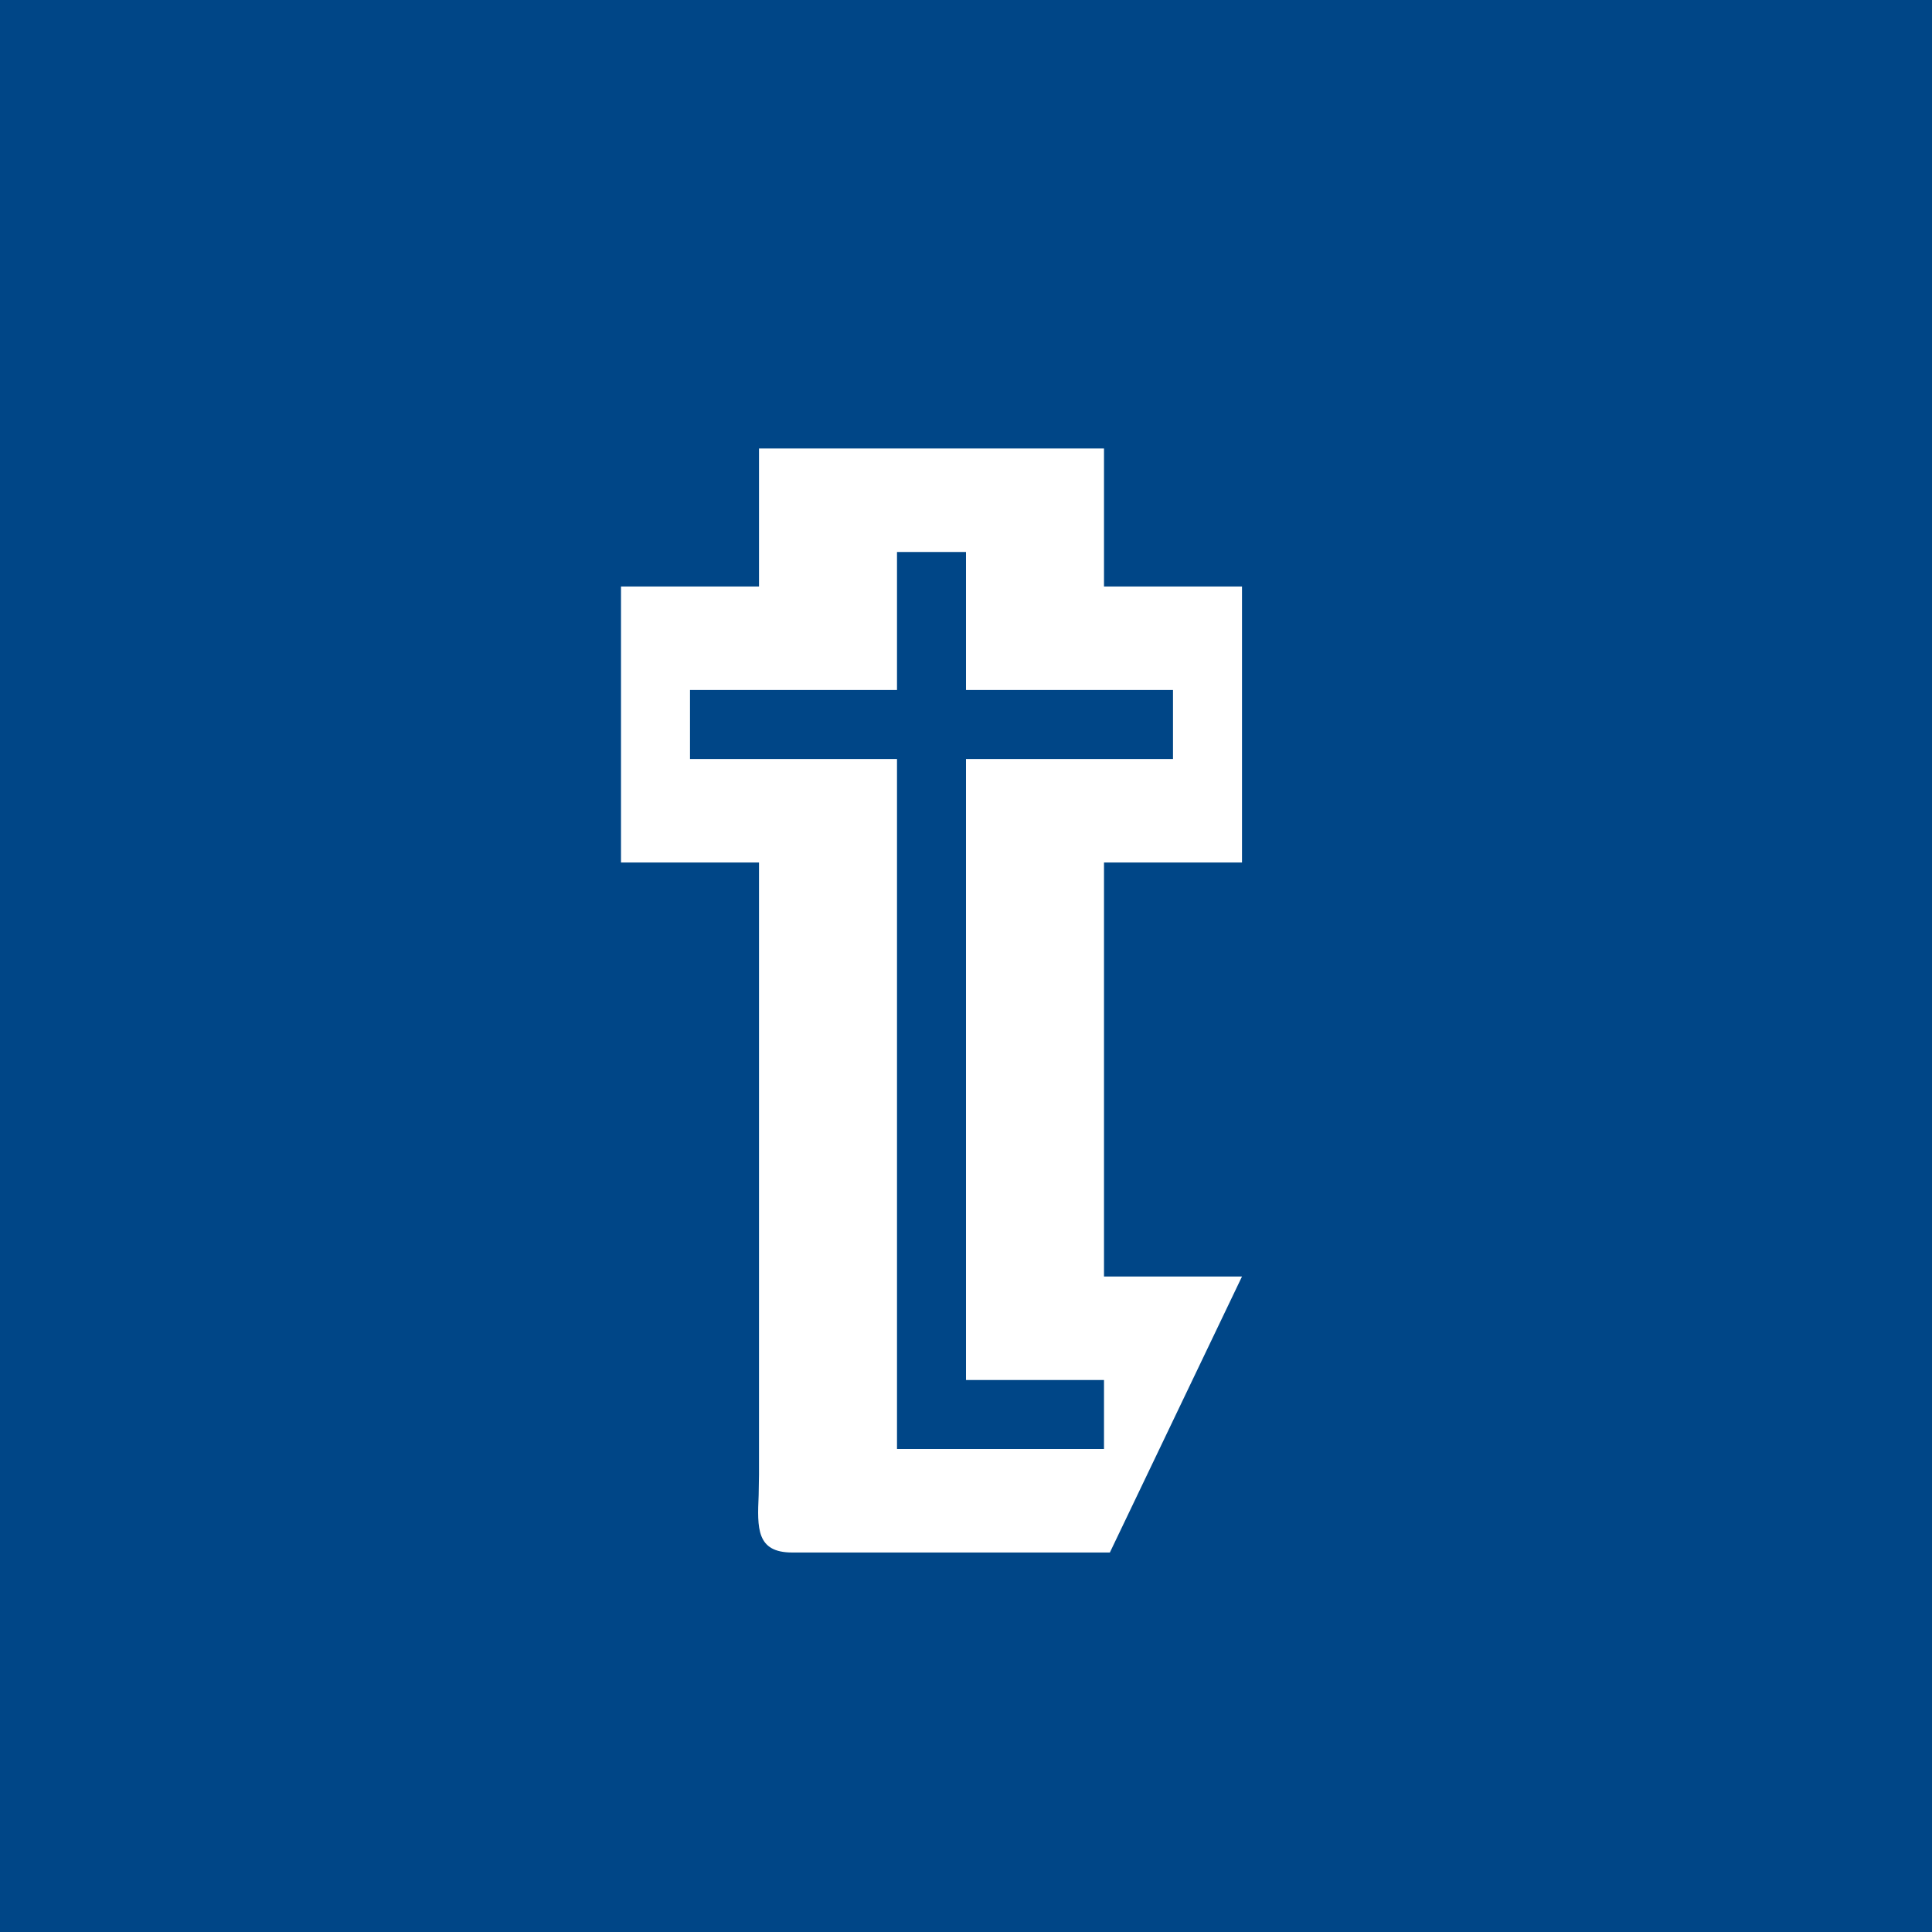 <!-- by TradingView --><svg width="56" height="56" viewBox="0 0 56 56" xmlns="http://www.w3.org/2000/svg"><path fill="#004687" d="M0 0h56v56H0z"/><path d="M18 17v8h4v17.74l-.01.6c-.04.95-.07 1.66.97 1.66h9.21L36 37h-4V25h4v-8h-4v-4H22v4h-4Zm8 25V22h-6v-2h6v-4h2v4h6v2h-6v18h4v2h-6Z" fill="#fff"/></svg>